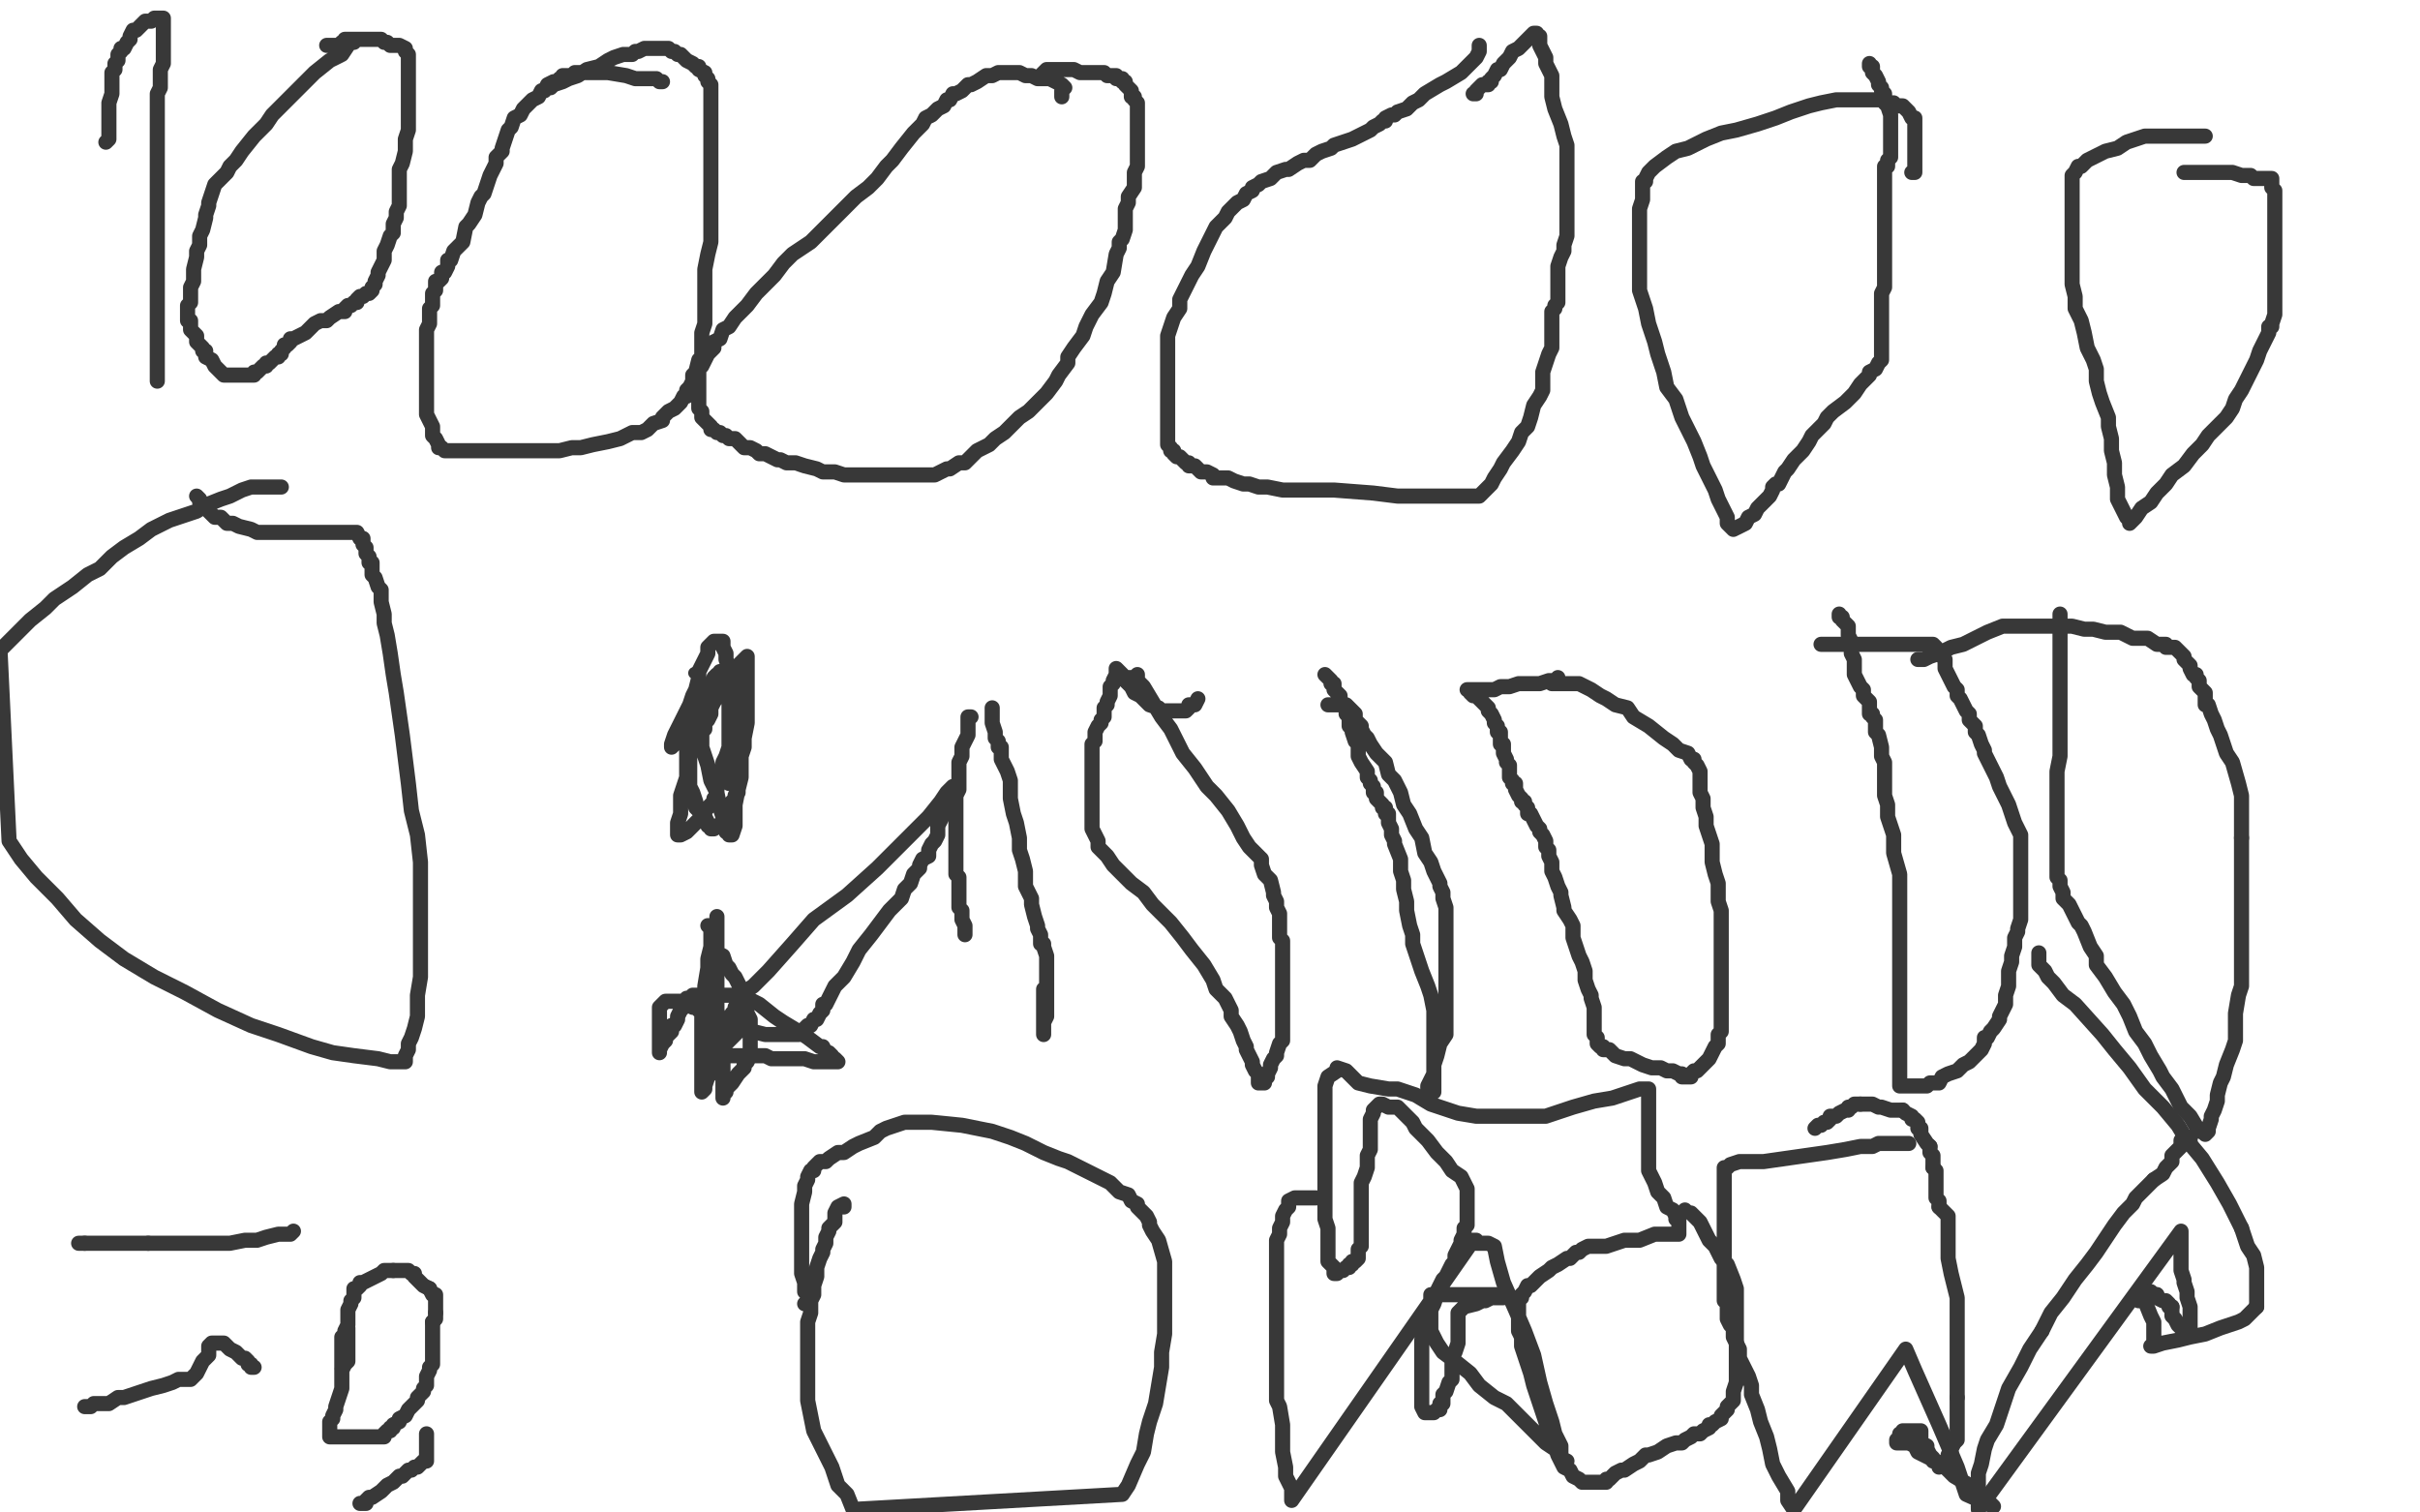 <?xml version="1.0" standalone="no"?>
<!DOCTYPE svg PUBLIC "-//W3C//DTD SVG 1.1//EN"
"http://www.w3.org/Graphics/SVG/1.1/DTD/svg11.dtd">

<svg width="800" height="500" version="1.1" xmlns="http://www.w3.org/2000/svg" xmlns:xlink="http://www.w3.org/1999/xlink" style="stroke-antialiasing: false"><desc>This SVG has been created on https://colorillo.com/</desc><rect x='0' y='0' width='800' height='500' style='fill: rgb(255,255,255); stroke-width:0' /><polyline points="35,47 36,46 36,46 36,45 36,45 36,44 36,44 36,43 36,43 36,42 36,42 36,41 36,41 36,40 36,40 36,39 36,39 36,38 36,36 36,35 36,34 37,31 37,30 37,29 37,28 37,26 37,25 37,24 38,23 38,22 38,21 39,20 39,18 40,17 40,16 41,16 42,14 43,13 43,12 44,10 45,10 46,9 47,8 48,7 50,7 51,6 52,6 53,6 54,6 54,7 54,9 54,10 54,11 54,12 54,13 54,15 54,16 54,17 54,18 54,19 54,20 54,21 53,23 53,24 53,26 53,29 52,31 52,34 52,36 52,38 52,40 52,41 52,42 52,43 52,44 52,45 52,46 52,48 52,49 52,51 52,53 52,55 52,56 52,59 52,60 52,62 52,63 52,65 52,66 52,67 52,68 52,69 52,70 52,71 52,72 52,73 52,74 52,75 52,77 52,78 52,80 52,81 52,84 52,87 52,89 52,92 52,95 52,98 52,102 52,106 52,111 52,116 52,119 52,122 52,124 52,125 52,126" style="fill: none; stroke: #383838; stroke-width: 5; stroke-linejoin: round; stroke-linecap: round; stroke-antialiasing: false; stroke-antialias: 0; opacity: 1.0"/>
<polyline points="117,13 117,14 117,14 116,14 116,14 115,15 115,15 113,18 113,18 109,20 109,20 104,24 104,24 100,28 100,28 95,33 95,33 90,38 90,38 88,41 88,41 84,45 84,45 80,50 80,50 78,53 76,55 75,57 74,58 73,59 72,60 71,61 70,64 69,67 69,68 68,71 68,72 67,76 66,78 66,81 65,83 65,85 64,89 64,92 64,93 63,95 63,97 63,98 63,99 63,100 62,101 62,102 62,103 62,104 62,106 63,106 63,107 63,108 63,109 64,110 65,111 65,112 65,113 66,114 67,115 67,116 68,116 68,118 70,119 71,121 72,122 73,123 74,124 75,124 76,124 77,124 78,124 79,124 80,124 81,124 82,124 83,124 84,124 84,123 85,123 86,122 87,121 88,121 88,120 89,120 90,119 91,118 92,118 92,117 93,117 93,116 94,115 94,114 95,114 96,113 96,112 97,112 99,111 101,110 103,108 104,107 106,106 108,106 109,105 112,103 114,103 114,102 115,101 116,101 117,100 118,100 118,99 119,98 120,98 121,97 122,97 123,96 123,95 124,94 124,93 125,91 125,90 126,88 127,86 127,85 127,83 128,81 129,78 130,77 130,75 130,74 131,72 131,71 131,70 132,68 132,67 132,66 132,65 132,64 132,62 132,61 132,59 132,57 132,56 133,54 134,50 134,48 134,46 135,43 135,41 135,39 135,36 135,34 135,33 135,32 135,30 135,28 135,27 135,26 135,25 135,24 135,22 135,21 135,19 135,18 134,17 134,16 132,15 131,15 129,15 128,14 127,14 126,13 125,13 124,13 123,13 122,13 121,13 120,13 118,13 117,13 116,13 115,13 114,13 114,14 113,14 112,15 111,15 109,15 108,15" style="fill: none; stroke: #383838; stroke-width: 5; stroke-linejoin: round; stroke-linecap: round; stroke-antialiasing: false; stroke-antialias: 0; opacity: 1.0"/>
<polyline points="219,27 218,27 218,27 217,26 217,26 216,26 216,26 214,26 214,26 210,26 210,26 207,25 207,25 201,24 201,24 199,24 199,24 196,24 196,24 193,24 193,24 192,24 192,24 190,24 189,25 187,25 186,25 186,26 185,26 185,27 183,27 181,28 180,30 179,30 178,32 176,33 174,35 173,36 172,38 170,39 169,42 168,43 167,46 166,49 166,50 164,52 164,54 163,56 162,58 161,61 160,64 159,65 158,67 157,71 155,74 154,75 153,80 152,81 150,83 149,86 148,86 148,88 147,90 146,90 146,91 146,92 145,93 144,93 144,94 144,95 144,96 143,97 143,98 143,99 143,101 142,102 142,104 142,107 141,109 141,112 141,115 141,118 141,121 141,124 141,127 141,130 141,131 141,134 141,137 142,139 143,141 143,143 143,144 144,145 145,147 145,148 146,148 147,149 148,149 149,149 150,149 151,149 152,149 153,149 154,149 156,149 157,149 158,149 159,149 160,149 161,149 162,149 163,149 164,149 165,149 167,149 169,149 172,149 173,149 176,149 178,149 181,149 185,149 189,148 192,148 196,147 201,146 205,145 209,143 212,143 214,142 216,140 219,139 219,138 221,136 223,135 224,134 225,133 226,131 227,131 227,130 227,129 228,128 229,126 229,125 229,124 230,123 231,119 232,118 232,116 232,113 232,110 233,107 233,104 233,100 233,96 233,92 233,89 234,84 235,80 235,77 235,73 235,71 235,67 235,64 235,62 235,60 235,59 235,56 235,55 235,53 235,52 235,50 235,49 235,48 235,44 235,42 235,41 235,39 235,37 235,36 235,34 235,32 235,30 235,29 235,28 234,27 234,26 233,25 233,24 231,23 231,22 230,22 229,21 227,20 226,19 225,18 224,18 223,17 222,17 221,16 220,16 219,16 218,16 217,16 216,16 215,16 214,16 213,16 211,17 210,17 209,18 206,18 203,19 201,20 198,22 194,23 191,25 188,26 186,27 183,28 182,29" style="fill: none; stroke: #383838; stroke-width: 5; stroke-linejoin: round; stroke-linecap: round; stroke-antialiasing: false; stroke-antialias: 0; opacity: 1.0"/>
<polyline points="351,32 351,31 351,31 351,30 351,30 352,29 351,28 349,27 347,26 344,26 343,26 341,25 339,25 337,24 336,24 335,24 334,24 332,24 330,24 328,25 326,25 323,27 321,28 320,28 318,30 316,31 315,31 314,33 313,33 312,35 310,36 308,38 306,39 305,41 303,43 302,44 298,49 295,53 293,55 290,59 287,62 283,65 281,67 276,72 272,76 268,80 262,84 259,87 256,91 252,95 250,97 247,101 245,103 243,105 241,108 239,109 238,112 236,113 236,115 234,117 233,119 232,121 231,122 231,123 231,124 231,125 231,126 231,127 231,128 231,130 231,132 231,133 231,135 232,136 232,138 233,139 234,140 235,141 235,142 236,142 237,143 238,143 239,144 240,144 241,145 242,145 243,145 244,146 245,147 246,148 247,148 248,148 250,149 251,150 253,150 255,151 257,152 258,152 260,153 263,153 266,154 270,155 272,156 276,156 279,157 282,157 285,157 289,157 292,157 295,157 298,157 300,157 303,157 305,157 306,157 308,157 309,157 311,156 313,155 314,155 317,153 319,153 321,151 323,149 327,147 329,145 332,143 334,141 337,138 340,136 344,132 346,130 349,126 350,124 353,120 353,118 355,115 358,111 359,108 361,104 364,100 365,97 366,93 368,90 369,84 370,82 370,80 371,79 372,76 372,75 372,73 372,72 372,69 373,67 373,65 375,62 375,59 375,57 376,55 376,53 376,51 376,49 376,47 376,46 376,44 376,43 376,41 376,38 376,37 376,36 376,35 376,34 375,33 375,32 374,32 374,30 373,29 372,28 372,27 371,27 371,26 370,26 369,26 369,25 368,25 367,25 366,25 365,24 364,24 363,24 361,24 360,24 359,24 357,24 355,23 354,23 353,23 352,23 351,23 350,23 349,23 348,23 347,23 346,23 345,24 344,25 344,26" style="fill: none; stroke: #383838; stroke-width: 5; stroke-linejoin: round; stroke-linecap: round; stroke-antialiasing: false; stroke-antialias: 0; opacity: 1.0"/>
<polyline points="489,15 489,16 489,16 489,17 489,17 488,19 488,19 487,20 487,20 485,22 485,22 483,24 478,27 476,28 471,31 469,33 467,34 465,36 462,37 461,38 460,38 458,39 458,40 457,40 456,41 454,42 453,43 451,44 449,45 447,46 444,47 441,48 440,49 437,50 435,51 433,53 431,53 429,54 426,56 425,56 422,57 420,59 417,60 416,61 414,62 414,63 412,64 411,66 409,67 406,70 405,72 402,75 400,79 398,83 396,88 394,91 392,95 390,99 390,102 388,105 386,111 386,113 386,116 386,118 386,121 386,122 386,124 386,127 386,128 386,130 386,131 386,133 386,135 386,136 386,138 386,141 386,142 386,143 386,145 386,146 386,147 387,148 387,149 388,149 388,150 389,151 390,151 391,152 392,153 393,153 393,154 395,154 396,155 397,156 399,156 401,157 401,158 403,158 406,158 408,159 411,160 413,160 416,161 419,161 424,162 429,162 435,162 441,162 454,163 462,164 467,164 474,164 478,164 481,164 483,164 486,164 487,164 488,164 489,164 490,163 491,162 493,160 494,158 496,155 497,153 500,149 502,146 503,143 505,141 506,138 507,134 509,131 510,129 510,126 510,123 511,120 512,117 513,115 513,112 513,110 513,108 513,106 513,105 513,103 514,102 514,101 515,100 515,99 515,98 515,95 515,93 515,91 515,88 516,85 517,83 517,81 518,78 518,76 518,73 518,70 518,67 518,64 518,60 518,57 518,53 518,48 517,45 516,41 514,36 513,32 513,29 513,25 511,21 511,19 510,17 509,15 509,13 509,12 508,12 508,11 507,11 506,12 504,14 502,16 500,17 499,19 497,21 496,23 495,23 494,25 493,26 493,27 492,27 492,28 491,28 490,28 489,29 488,30 488,31 487,31" style="fill: none; stroke: #383838; stroke-width: 5; stroke-linejoin: round; stroke-linecap: round; stroke-antialiasing: false; stroke-antialias: 0; opacity: 1.0"/>
<polyline points="632,57 633,57 633,57 633,55 633,55 633,54 633,54 633,53 633,53 633,52 633,52 633,51 633,51 633,50 633,50 633,49 633,48 633,47 633,46 633,45 633,44 633,42 633,41 633,40 633,39 632,39 631,37 630,36 629,35 627,35 626,34 625,34 624,34 623,33 621,33 619,33 616,33 613,33 610,33 607,33 602,34 598,35 592,37 587,39 581,41 574,43 569,44 564,46 558,49 554,50 551,52 547,55 546,56 545,57 544,59 544,60 543,60 543,62 543,64 543,66 542,69 542,72 542,75 542,78 542,82 542,86 542,92 542,96 544,102 545,107 547,113 548,117 550,123 551,128 554,132 556,138 558,142 560,146 562,151 563,154 565,158 567,162 568,165 570,169 571,171 571,173 572,174 573,175 575,174 577,173 578,171 580,170 581,168 582,167 584,165 585,164 586,162 586,161 587,160 588,160 589,158 590,156 591,155 593,152 594,151 596,149 598,146 599,144 601,142 603,140 604,138 606,136 610,133 612,131 613,130 615,127 616,126 618,124 618,123 620,122 621,120 622,119 622,118 622,117 622,116 622,115 622,114 622,113 622,112 622,110 622,109 622,107 622,105 622,104 622,103 622,101 622,99 622,98 622,97 623,95 623,94 623,92 623,90 623,89 623,88 623,86 623,85 623,84 623,83 623,80 623,79 623,78 623,76 623,74 623,72 623,71 623,69 623,67 623,66 623,65 623,63 623,62 623,61 623,60 623,59 623,58 623,57 623,56 623,55 624,55 624,54 624,53 625,52 625,51 625,50 625,49 625,47 625,46 625,44 625,42 625,40 625,38 624,35 623,34 623,33 623,32 623,31 622,30 622,29 621,28 621,27 620,25 619,24 619,22 618,22 618,21" style="fill: none; stroke: #383838; stroke-width: 5; stroke-linejoin: round; stroke-linecap: round; stroke-antialiasing: false; stroke-antialias: 0; opacity: 1.0"/>
<polyline points="729,45 728,45 728,45 726,45 726,45 725,45 725,45 721,45 721,45 719,45 719,45 715,45 715,45 713,45 713,45 709,45 709,45 706,46 706,46 703,47 703,47 700,49 700,49 696,50 696,50 694,51 692,52 690,53 688,55 687,55 686,57 685,58 685,59 685,60 685,62 685,64 685,66 685,69 685,73 685,76 685,80 685,84 685,88 685,91 685,94 686,98 686,102 688,106 689,110 690,115 692,119 693,122 693,126 694,130 695,133 697,138 697,141 698,145 698,149 699,153 699,157 700,161 700,165 702,169 703,171 704,172 704,173 706,171 708,168 711,166 713,163 716,160 718,157 722,154 725,150 728,147 730,144 734,140 736,138 738,135 739,132 741,129 742,127 743,125 744,123 745,121 746,119 747,116 748,114 749,112 750,110 750,109 750,108 751,108 751,107 752,104 752,102 752,99 752,93 752,90 752,85 752,80 752,75 752,72 752,68 752,66 752,65 752,63 751,62 751,61 751,59 750,59 749,59 748,59 747,59 745,59 744,58 741,58 738,57 735,57 731,57 728,57 725,57 723,57 722,57" style="fill: none; stroke: #383838; stroke-width: 5; stroke-linejoin: round; stroke-linecap: round; stroke-antialiasing: false; stroke-antialias: 0; opacity: 1.0"/>
<polyline points="93,161 92,161 92,161 91,161 91,161 89,161 89,161 88,161 88,161 86,161 86,161 85,161 85,161 83,161 83,161 80,162 80,162 76,164 76,164 73,165 73,165 68,167 68,167 65,169 59,171 56,172 50,175 46,178 41,181 37,184 33,188 29,190 24,194 18,198 15,201 10,205 5,210 0,215 3,278 7,284 12,290 19,297 25,304 33,311 41,317 51,323 61,328 72,334 83,339 92,342 103,346 110,348 117,349 125,350 129,351 132,351 133,351 134,351 134,350 134,349 135,347 135,345 136,343 137,340 138,336 138,333 138,329 139,323 139,318 139,312 139,307 139,300 139,292 139,285 138,276 136,268 135,259 134,251 133,243 132,236 131,229 130,223 129,216 128,210 127,206 127,203 126,199 126,195 125,194 124,191 123,190 123,189 123,187 123,186 122,186 122,185 122,184 121,183 121,182 121,181 120,180 120,179 120,178 119,178 118,176 117,176 115,176 114,176 112,176 110,176 108,176 105,176 101,176 99,176 97,176 95,176 92,176 90,176 88,176 87,176 85,176 83,175 79,174 77,173 75,173 73,171 71,171 70,170 69,169 68,168 67,167 66,166 66,165 65,164" style="fill: none; stroke: #383838; stroke-width: 5; stroke-linejoin: round; stroke-linecap: round; stroke-antialiasing: false; stroke-antialias: 0; opacity: 1.0"/>
<circle cx="229.5" cy="222.5" r="2" style="fill: #383838; stroke-antialiasing: false; stroke-antialias: 0; opacity: 1.0"/>
<polyline points="241,258 241,259 241,259 241,257 241,254 241,251 241,247 241,243 241,237 241,233 241,229 241,224 241,221 240,218 240,216 239,214 239,213 239,212 238,212 236,212 234,214 234,216 233,218 232,220 231,222 231,224 230,228 230,229 229,231 228,233 228,234 228,235 228,237 228,238 228,239 228,240 228,242 228,243 228,245 228,246 228,248 228,250 228,252 228,255 228,257 228,260 229,262 230,265 230,267 232,269 233,270 234,272 234,273 235,273 235,274 236,274 237,273 239,272 239,271 240,270 241,269 241,267 242,267 242,266 242,265 243,264 243,263 244,262 244,260 244,258 244,256 245,253 245,250 246,247 246,244 247,239 247,235 247,232 247,228 247,225 247,223 247,221 247,219 247,218 247,217 246,218 244,220 242,222 241,224 239,226 238,229 236,232 235,234 235,236 234,238 233,239 233,240 233,241 232,242 232,243 232,244 232,245 232,246 232,247 233,250 234,253 235,258 237,262 238,267 239,270 240,273 240,275 241,275 241,276 242,276 243,273 243,270 243,266 244,261 245,257 245,251 245,247 245,244 245,240 245,236 244,232 244,231 243,228 242,225 242,224 242,223 242,222 241,222 240,222 238,222 238,223 237,223 236,224 236,226 235,226 235,228 234,228 233,230 232,231 231,232 231,233 230,234 230,235 228,237 228,238 226,240 225,241 225,242 224,244 223,245 223,246 222,247 222,246 223,243 224,241 226,237 227,235 228,233 229,230 230,228 231,226 231,229 231,232 230,235 229,240 228,243 227,247 227,250 227,253 227,257 226,260 225,263 225,266 225,269 224,272 224,274 224,275 224,276 225,276 227,275 228,274 230,272 231,271 233,269 233,268 235,266 236,265 236,264 237,263 237,261 237,260 238,258 238,257 238,256 238,255 239,254 239,252 240,250 241,247 242,244 243,241 243,237 244,234 245,231 246,229 246,228 246,227 245,233 244,238" style="fill: none; stroke: #383838; stroke-width: 5; stroke-linejoin: round; stroke-linecap: round; stroke-antialiasing: false; stroke-antialias: 0; opacity: 1.0"/>
<polyline points="234,306 235,307 235,307 235,308 235,308 235,309 235,309 235,310 235,310 235,311 235,311 236,312 236,312 237,314 237,314 237,315 239,316 240,319 241,320 242,322 243,323 244,325 245,327 245,329 246,331 246,332 247,335 248,337 248,339 248,340 248,342 248,344 248,345 248,346 248,347 248,348 248,349 247,351 246,352 246,353 245,354 244,355 242,358 240,360 240,361 239,362 239,363 239,361 239,359 239,357 239,356 239,353 239,351 239,348 238,345 238,343 238,341 238,338 237,334 237,331 237,327 237,324 237,320 237,317 237,314 237,311 237,309 237,307 237,305 237,304 237,303 237,304 236,306 235,308 235,310 235,313 234,317 234,320 233,326 233,330 232,336 232,341 232,345 232,350 232,354 232,357 232,359 232,360 232,361 233,360 233,359 234,356 236,354 236,353 237,351 237,350 238,349 238,348 238,347 238,346 239,346 239,345 239,344 240,343 240,342 240,341 240,340 241,339 241,337 242,336 242,335 243,334 243,333 244,332 246,328 249,326 254,321 262,312 269,304 280,296 290,287 299,278 307,270 311,265 313,262 315,260 314,261 314,264 313,267 311,271 310,273 310,276 309,278 308,279 307,281 307,283 305,284 304,286 304,287 302,289 301,292 299,294 298,297 294,301 291,305 288,309 284,314 282,318 279,323 276,326 274,330 273,332 272,332 272,334 271,335 270,337 269,337 268,339 267,339 266,340 266,341 264,342 263,342 261,342 260,342 259,342 258,342 255,342 253,342 249,341 246,340 242,339 238,337 234,336 231,334 230,333 229,333 228,332 227,331 226,331 225,331 224,331 223,331 222,331 221,331 220,331 219,332 218,333 218,335 218,336 218,337 218,339 218,340 218,342 218,344 218,345 218,346 218,347 218,348 218,347 219,345 220,344 220,343 221,342 222,341 222,339 223,339 224,337 224,336 225,334 226,333 226,332 227,331 227,330 228,330 229,329 230,329 231,329 232,329 235,329 237,329 239,329 242,329 247,330 251,332 256,336 259,338 264,341 267,343 271,346 272,346 273,348 274,348 275,349 275,350 276,350 277,351 276,351 274,351 272,351 269,351 266,350 264,350 263,350 261,350 259,350 258,350 257,350 256,350 255,350 253,349 251,349 249,349 245,349 242,349 240,349 238,349 236,348 235,348 234,348 233,347 233,345 233,344 234,342 235,341 237,341 238,340 239,339 241,339 242,339 244,338 245,338 244,341 242,343 240,345 237,348 236,349 235,351 234,352 234,353 235,351 236,348 238,346 240,342 241,340 243,337 244,334 246,331 247,330 247,328 247,329" style="fill: none; stroke: #383838; stroke-width: 5; stroke-linejoin: round; stroke-linecap: round; stroke-antialiasing: false; stroke-antialias: 0; opacity: 1.0"/>
<polyline points="328,234 328,235 328,235 328,238 328,238 328,239 328,239 329,242 329,242 329,243 329,243 329,244 329,244 330,245 330,245 330,246 330,246 330,247 330,247 331,247 331,247 331,248 331,249 331,251 332,253 333,255 334,258 334,261 334,264 335,269 336,272 337,277 337,281 338,284 339,288 339,293 341,297 341,299 342,303 343,306 343,307 344,309 344,312 345,312 345,313 346,316 346,317 346,318 346,319 346,320 346,321 346,322 346,323 346,325 346,326 346,327 346,330 346,332 346,334 346,336 345,338 345,340 345,341 345,342 345,339 345,334 345,327" style="fill: none; stroke: #383838; stroke-width: 5; stroke-linejoin: round; stroke-linecap: round; stroke-antialiasing: false; stroke-antialias: 0; opacity: 1.0"/>
<polyline points="321,237 320,237 320,237 320,239 320,239 320,240 320,240 320,243 320,243 319,245 319,245 318,247 318,247 318,250 318,250 317,252 317,252 317,255 317,255 317,258 317,258 317,261 317,261 316,263 316,263 316,266 316,268 316,271 316,274 316,277 316,279 316,280 316,282 316,284 316,285 316,286 316,287 316,289 317,290 317,291 317,292 317,293 317,294 317,295 317,296 317,298 317,300 318,301 318,303 318,304 319,306 319,307 319,308 319,309" style="fill: none; stroke: #383838; stroke-width: 5; stroke-linejoin: round; stroke-linecap: round; stroke-antialiasing: false; stroke-antialias: 0; opacity: 1.0"/>
<polyline points="373,224 374,224 374,224 375,224 375,224 376,223 376,223 376,225 378,227 381,232 384,237 387,241 391,249 395,254 399,260 402,263 406,268 409,273 411,277 413,280 417,284 417,286 418,289 420,291 421,295 421,296 422,298 422,300 423,302 423,304 423,306 423,307 423,308 423,310 424,311 424,312 424,315 424,317 424,318 424,320 424,322 424,325 424,328 424,330 424,332 424,335 424,337 424,340 424,342 424,344 423,345 422,348 422,349 421,350 420,352 420,353 419,355 419,356 418,357 418,358 417,358 416,358 416,357 416,355 415,354 414,352 414,351 413,349 412,347 412,346 411,344 410,341 409,339 407,336 407,334 405,330 402,327 401,324 398,319 394,314 391,310 387,305 381,299 378,295 374,292 370,288 368,286 366,283 365,282 363,280 363,278 362,276 361,274 361,273 361,272 361,270 361,269 361,267 361,266 361,265 361,264 361,263 361,262 361,260 361,258 361,257 361,256 361,254 361,252 361,250 361,249 361,246 362,245 362,243 362,242 363,240 364,239 364,238 365,237 365,236 365,234 366,233 366,232 367,230 367,228 367,227 368,226 368,225 369,223 369,222 369,221 371,223 372,225 374,227 375,229 377,230 379,232 380,233 383,234 384,235 385,235 386,235 387,235 388,235 389,235 390,235 391,235 392,235 393,234 393,233 395,233 396,231" style="fill: none; stroke: #383838; stroke-width: 5; stroke-linejoin: round; stroke-linecap: round; stroke-antialiasing: false; stroke-antialias: 0; opacity: 1.0"/>
<polyline points="439,233 440,233 440,233 441,233 441,233 442,233 442,233 443,233 443,233 445,233 445,233 446,234 446,234 447,235 447,235 448,236 448,236 448,237 448,238 449,239 450,240 450,241 451,243 452,244 453,246 455,249 456,250 458,252 459,256 461,258 463,262 464,266 466,269 468,274 470,277 471,282 473,285 474,288 476,292 476,293 477,295 477,297 478,300 478,301 478,303 478,305 478,307 478,309 478,311 478,313 478,316 478,318 478,320 478,323 478,328 478,331 478,335 478,339 478,342 476,345 475,349 474,352 474,355 473,357 472,359 472,360 472,361 472,362 473,361 474,361 474,360 474,358 474,356 474,353 474,350 474,347 474,344 474,340 474,337 474,334 473,329 472,326 470,321 469,318 467,312 467,309 466,306 465,301 465,298 464,294 464,291 463,288 463,286 463,284 461,279 461,278 460,276 460,275 460,274 459,272 459,271 459,270 459,269 458,269 458,267 457,267 457,266 456,265 455,264 455,262 454,262 454,261 454,260 453,259 453,258 452,257 452,255 450,252 449,250 449,247 449,246 448,245 447,242 447,241 446,240 446,237 445,236 445,235 445,234 444,233 443,231 443,230 442,229 441,228 441,227 441,226 440,226 440,225 439,224 438,223" style="fill: none; stroke: #383838; stroke-width: 5; stroke-linejoin: round; stroke-linecap: round; stroke-antialiasing: false; stroke-antialias: 0; opacity: 1.0"/>
<polyline points="513,226 514,226 514,226 515,226 515,226 516,226 516,226 517,226 517,226 518,226 518,226 519,226 519,226 520,226 520,226 522,226 522,226 524,227 524,227 526,228 529,230 531,231 534,233 538,234 540,237 545,240 550,244 553,246 555,248 558,249 559,251 560,251 560,252 561,253 562,255 562,256 562,259 562,260 562,262 563,264 563,267 564,270 564,273 565,276 566,279 566,282 566,285 567,289 568,292 568,295 568,298 569,301 569,303 569,306 569,309 569,312 569,315 569,318 569,319 569,322 569,324 569,326 569,329 569,331 569,333 569,335 569,336 569,337 569,339 569,340 569,341 568,342 568,344 568,345 567,346 566,348 565,350 564,351 563,352 562,353 561,354 560,354 559,355 559,356 558,356 557,356 556,356 556,355 555,355 553,354 551,354 549,353 546,353 543,352 541,351 539,350 537,350 534,349 533,348 532,347 530,347 530,346 529,346 528,345 528,344 528,343 527,342 527,341 527,340 527,338 527,337 527,336 527,335 527,333 526,330 526,329 525,327 524,324 524,321 523,318 522,316 521,313 520,310 520,306 519,304 517,301 517,300 516,296 516,295 515,293 514,290 513,288 513,287 513,285 512,283 512,281 511,280 511,278 510,276 509,275 509,274 508,273 506,269 505,269 505,267 504,266 504,265 503,265 503,264 502,263 501,261 501,260 501,259 500,259 500,258 499,257 499,256 499,255 499,253 498,252 498,251 497,249 497,248 497,247 497,246 496,246 496,245 496,244 496,243 496,242 495,242 495,240 494,239 494,238 493,236 492,235 492,234 491,233 490,232 489,231 488,230 487,230 486,229 486,228 485,228 486,228 487,228 489,228 490,228 491,228 492,228 494,228 496,227 499,227 502,226 505,226 506,226 509,226 512,225 513,225 514,225 515,225 515,224" style="fill: none; stroke: #383838; stroke-width: 5; stroke-linejoin: round; stroke-linecap: round; stroke-antialiasing: false; stroke-antialias: 0; opacity: 1.0"/>
<polyline points="608,203 608,204 608,204 609,204 609,204 609,205 609,205 610,206 611,207 611,209 611,210 612,212 612,213 612,216 613,218 613,221 613,223 614,225 615,227 616,228 616,230 617,231 618,232 618,234 618,236 619,236 619,237 620,238 620,239 620,241 620,242 621,243 622,247 622,248 622,250 623,252 623,255 623,259 623,263 624,266 624,270 626,276 626,282 628,289 628,294 628,301 628,307 628,312 628,317 628,321 628,324 628,327 628,332 628,334 628,337 628,338 628,340 628,341 628,343 628,345 628,346 628,347 628,350 628,351 628,352 628,354 628,355 628,356 628,357 628,358 628,359 629,359 630,359 631,359 632,359 633,359 634,359 635,359 637,359 638,358 639,358 641,358 642,356 644,355 647,354 649,352 651,351 653,349 655,347 656,345 656,344 656,343 657,343 658,341 659,340 661,337 661,336 662,334 663,332 663,329 664,326 664,324 664,321 665,318 665,316 666,313 666,310 667,308 667,307 668,304 668,303 668,301 668,300 668,299 668,297 668,296 668,294 668,292 668,290 668,287 668,285 668,284 668,281 668,279 668,276 667,274 666,272 665,269 664,266 663,264 662,262 661,260 660,257 659,255 658,253 657,251 656,249 656,248 655,246 654,243 653,242 653,240 652,239 651,238 651,236 650,235 648,231 647,230 647,228 646,227 645,225 644,223 643,221 643,220 643,218 642,217 641,216 641,215 640,215 640,214 639,213 637,213 635,213 633,213 630,213 626,213 622,213 618,213 615,213 613,213 610,213 608,213 606,213 603,213 602,213 603,213 605,213" style="fill: none; stroke: #383838; stroke-width: 5; stroke-linejoin: round; stroke-linecap: round; stroke-antialiasing: false; stroke-antialias: 0; opacity: 1.0"/>
<polyline points="681,203 681,205 681,205 681,206 681,206 681,208 681,208 681,209 681,209 681,210 681,210 681,212 681,212 681,214 681,214 681,216 681,216 681,219 681,219 681,221 681,221 681,225 681,228 681,234 681,238 681,243 681,250 680,255 680,260 680,264 680,267 680,272 680,275 680,278 680,281 680,282 680,285 680,286 680,288 680,289 680,290 681,291 681,292 681,293 682,295 682,296 682,297 683,298 684,299 685,301 687,305 688,306 689,308 691,313 693,316 693,319 696,323 699,328 702,332 704,336 706,341 709,345 711,349 714,354 715,356 718,360 720,364 721,366 724,369 727,374 728,374 729,375 730,374 730,373 731,370 731,369 732,367 733,364 733,362 734,358 735,356 736,352 738,347 739,344 739,339 739,335 740,329 741,326 741,322 741,316 741,312 741,308 741,302 741,297 741,291 741,287 741,282 741,277" style="fill: none; stroke: #383838; stroke-width: 5; stroke-linejoin: round; stroke-linecap: round; stroke-antialiasing: false; stroke-antialias: 0; opacity: 1.0"/>
<polyline points="741,277 741,272 741,268 741,263 740,259 738,252 736,249 735,246 734,243 733,241 732,238 731,236 730,233 729,233 729,231 729,230 729,229 728,228 727,227 727,226 727,225 726,224 726,223 725,223 724,221 724,220 723,219 722,218 722,217 721,216 720,215 719,214 718,214 716,214 716,213 715,213 713,213 710,211 708,211 705,211 701,209 696,209 692,208 689,208 685,207 682,207 679,207 676,207 675,207 673,207 672,207 670,207 669,207 668,207 666,207 662,207 657,209 653,211 649,213 645,214 641,216 638,217 636,218 634,218" style="fill: none; stroke: #383838; stroke-width: 5; stroke-linejoin: round; stroke-linecap: round; stroke-antialiasing: false; stroke-antialias: 0; opacity: 1.0"/>
<polyline points="279,399 279,398 279,398 277,399 277,399 276,401 276,401 276,403 276,403 276,404 276,404 275,405 275,405 274,406 274,406 274,407 274,407 273,409 273,409 273,411 272,413 272,414 271,416 270,419 270,422 269,425 269,428 268,430 268,434 267,437 267,439 267,442 267,444 267,446 267,449 267,451 267,455 267,457 267,460 267,463 268,468 269,473 272,479 275,485 277,491 280,494 282,499 371,494 373,491 376,484 378,480 379,474 380,470 382,464 383,458 384,452 384,447 385,441 385,435 385,430 385,425 385,421 385,417 383,410 381,407 380,405 380,404 379,402 378,401 377,400 376,399 376,398 374,397 373,395 370,394 367,391 363,389 359,387 353,384 350,383 345,381 339,378 334,376 328,374 323,373 318,372 308,371 304,371 301,371 299,371 296,372 293,373 291,374 289,376 284,378 282,379 279,381 277,381 274,383 273,384 272,384 271,384 270,385 269,386 269,387 268,387 267,389 267,390 266,392 266,394 265,398 265,401 265,404 265,407 265,411 265,414 265,417 265,419 265,421 266,424 266,426 266,427 267,428 268,428 268,430 268,431 267,431 266,431" style="fill: none; stroke: #383838; stroke-width: 5; stroke-linejoin: round; stroke-linecap: round; stroke-antialiasing: false; stroke-antialias: 0; opacity: 1.0"/>
<polyline points="435,396 434,396 434,396 433,396 433,396 432,396 432,396 430,396 430,396 428,396 428,396 426,397 426,397 426,398 426,398 426,399 426,399 425,400 425,400 424,402 424,402 424,403 424,404 423,406 423,408 422,410 422,412 422,415 422,419 422,422 422,427 422,431 422,434 422,438 422,440 422,443 422,447 422,449 422,451 422,453 422,455 422,457 422,459 422,461 422,463 423,465 424,471 424,474 424,476 424,480 425,485 425,488 427,492 427,496 487,410 488,410 488,411 489,411 490,411 491,411 492,411 494,412 495,417 497,424 501,433 504,440 507,448 509,457 511,464 513,470 514,474 516,478 516,480 516,481 517,483 518,483 516,482 516,481 514,479 511,477 507,473 505,471 502,468 498,464 494,462 489,458 486,454 481,450 477,447 475,444 474,442 473,440 473,437 473,435 473,433 473,432 473,431 473,430 473,429 473,428 474,428 475,428 476,428 477,428 478,428 481,428 483,428 485,428 487,428 488,428 490,428 491,428 492,428 494,428 495,428 496,428 497,428 497,429 496,429 493,429 491,430 490,430 488,431 484,432 483,433 482,434 482,435 482,437 482,438 482,439 482,440 482,442 482,443 482,444 481,447 480,448 480,449 480,452 480,454 480,456 479,457 478,460 477,461 477,462 477,463 477,464 476,464 476,465 476,466 475,466 474,467 473,467 472,467 471,467 470,465 470,464 470,462 470,460 470,457 470,455 470,453 470,451 470,448 470,445 470,443 471,440 472,438 472,436 473,433 474,431 475,428 475,427 477,423 478,422 479,420 480,418 481,417 481,415 482,413 483,411 483,410 484,408 484,407 484,406 485,405 485,404 485,403 485,402 485,400 485,399 485,397 485,395 485,393 484,391 483,389 480,387 478,384 475,381 472,377 470,375 469,374 468,373 467,371 466,370 465,369 464,368 463,367 462,366 460,366 459,366 457,365 456,365 455,366 454,367 454,368 453,370 453,371 453,372 453,373 453,375 453,377 453,380 452,382 452,384 452,386 451,389 450,391 450,394 450,396 450,397 450,400 450,401 450,402 450,404 450,405 450,406 450,407 450,408 450,409 450,410 450,411 450,412 449,413 449,415 449,416 448,417 447,417 447,418 446,418 446,419 445,419 444,420 443,420 442,421 441,421 441,420 441,419 440,418 439,417 439,414 439,412 439,410 439,409 439,406 438,403 438,400 438,396 438,392 438,386 438,382 438,377 438,372 438,368 438,364 438,361 438,359 439,356 442,354 442,353 445,354 449,358 453,359 459,360 462,360 465,361 468,362 473,365 479,367 482,368 488,369 492,369 495,369 499,369 503,369 506,369 511,369 514,368 520,366 527,364 533,363 539,361 542,360 543,360 544,360 545,360 545,361 545,363 545,364 545,368 545,370 545,373 545,377 545,380 545,383 545,387 547,391 548,394 550,396 551,399 553,400 554,402 554,403 555,403 555,404 555,405 555,406 555,407 555,408 554,408 553,408 552,408 550,408 547,408 542,410 537,410 534,411 531,412 529,412 527,412 525,412 523,413 522,414 521,414 519,416 518,416 515,418 513,419 512,420 509,422 508,423 506,425 505,425 504,427 503,428 503,429 502,429 502,430 502,431 502,432 502,433 502,434 502,435 502,437 502,439 502,440 503,442 503,445 504,448 506,454 507,458 509,464 511,470 512,473 514,478 515,481 516,483 517,485 519,486 520,488 522,489 523,490 524,490 525,490 526,490 527,490 528,490 529,490 531,490 531,489 532,489 533,488 534,487 536,486 537,486 540,484 542,483 544,481 545,481 548,480 551,478 554,477 556,477 557,476 559,475 560,474 562,474 563,473 565,472 565,471 566,471 567,470 569,469 569,468 570,467 571,466 571,465 572,464 573,463 573,460 574,457 574,455 574,453 574,449 574,446 574,443 574,439 574,434 574,430 574,426 573,423 571,418 569,416 567,412 565,410 564,408 562,404 561,403 560,402 559,401" style="fill: none; stroke: #383838; stroke-width: 5; stroke-linejoin: round; stroke-linecap: round; stroke-antialiasing: false; stroke-antialias: 0; opacity: 1.0"/>
<polyline points="557,400 556,401" style="fill: none; stroke: #383838; stroke-width: 5; stroke-linejoin: round; stroke-linecap: round; stroke-antialiasing: false; stroke-antialias: 0; opacity: 1.0"/>
<polyline points="631,378 629,378 629,378 627,378 627,378 626,378 626,378 624,378 624,378 621,378 621,378 619,379 619,379 615,379 615,379 610,380 610,380 604,381 604,381 597,382 597,382 590,383 590,383 583,384 579,384 575,384 572,385 571,386 570,386 570,387 570,389 570,391 570,394 570,397 570,401 570,406 570,409 570,413 570,416 570,419 570,422 570,424 570,426 570,430 571,431 571,432 571,434 571,436 572,438 573,439 573,440 573,441 573,442 574,444 575,446 575,447 575,449 576,451 578,455 579,458 579,461 581,466 582,470 584,475 585,479 586,484 588,488 591,493 591,496 593,499 630,446 633,453 637,462 641,471 644,478 647,485 650,494 659,498 656,495 651,491 646,488 643,485 638,482 634,480 633,478 631,477 630,477 629,477 628,477 627,477 627,476 628,475 628,474 629,474 629,473 630,473 631,473 632,473 633,473 634,473 635,473 635,475 635,477 637,478 637,479 638,481 639,482 639,483 640,483 641,484 641,485" style="fill: none; stroke: #383838; stroke-width: 5; stroke-linejoin: round; stroke-linecap: round; stroke-antialiasing: false; stroke-antialias: 0; opacity: 1.0"/>
<polyline points="642,484 643,484 643,484 643,483 643,483 644,482 644,481 645,481 645,480 645,479 646,477 647,476 647,474 647,470 647,466 647,462" style="fill: none; stroke: #383838; stroke-width: 5; stroke-linejoin: round; stroke-linecap: round; stroke-antialiasing: false; stroke-antialias: 0; opacity: 1.0"/>
<polyline points="641,399 641,398 641,397 640,396 640,395 640,393 640,392 640,389 640,388 640,387 639,386" style="fill: none; stroke: #383838; stroke-width: 5; stroke-linejoin: round; stroke-linecap: round; stroke-antialiasing: false; stroke-antialias: 0; opacity: 1.0"/>
<polyline points="638,379 637,378 635,375 635,374 635,373 634,373 634,372 634,371 633,370 632,370 632,369 630,368 629,367" style="fill: none; stroke: #383838; stroke-width: 5; stroke-linejoin: round; stroke-linecap: round; stroke-antialiasing: false; stroke-antialias: 0; opacity: 1.0"/>
<polyline points="615,365 613,365 612,366 611,366 611,367 610,367 608,368 607,369 605,369 605,370 604,371 603,371 602,372 601,372 600,373" style="fill: none; stroke: #383838; stroke-width: 5; stroke-linejoin: round; stroke-linecap: round; stroke-antialiasing: false; stroke-antialias: 0; opacity: 1.0"/>
<polyline points="647,462 647,455 647,447 647,437 647,429 645,421 644,416 644,412 644,409 644,407 644,404 644,402 643,401 641,399" style="fill: none; stroke: #383838; stroke-width: 5; stroke-linejoin: round; stroke-linecap: round; stroke-antialiasing: false; stroke-antialias: 0; opacity: 1.0"/>
<polyline points="639,386 639,385 639,384 639,383 639,382 638,381 638,379" style="fill: none; stroke: #383838; stroke-width: 5; stroke-linejoin: round; stroke-linecap: round; stroke-antialiasing: false; stroke-antialias: 0; opacity: 1.0"/>
<polyline points="675,440 671,446 668,452 664,459 660,471 657,476 656,479 655,484 654,487 654,489 654,492 654,494 654,496 654,498" style="fill: none; stroke: #383838; stroke-width: 5; stroke-linejoin: round; stroke-linecap: round; stroke-antialiasing: false; stroke-antialias: 0; opacity: 1.0"/>
<polyline points="712,390 711,391 708,394 706,396 705,398 702,401 699,405 697,408 693,414 690,418 686,423 682,429 678,434 675,440" style="fill: none; stroke: #383838; stroke-width: 5; stroke-linejoin: round; stroke-linecap: round; stroke-antialiasing: false; stroke-antialias: 0; opacity: 1.0"/>
<polyline points="629,367 627,367 625,367 622,366 621,366 619,365 618,365 617,365 616,365 615,365" style="fill: none; stroke: #383838; stroke-width: 5; stroke-linejoin: round; stroke-linecap: round; stroke-antialiasing: false; stroke-antialias: 0; opacity: 1.0"/>
<polyline points="724,377 724,376 724,376 723,376 723,376 722,376 722,376 721,377 721,377 721,379 721,379 720,380 720,380 718,382 718,382 718,384 718,384 716,386 716,386 715,388 715,388 712,390 712,390" style="fill: none; stroke: #383838; stroke-width: 5; stroke-linejoin: round; stroke-linecap: round; stroke-antialiasing: false; stroke-antialias: 0; opacity: 1.0"/>
<polyline points="654,498 654,499 721,407 721,408 721,410 721,412 721,413 721,415 721,417 721,419 721,420 722,423 722,424 723,427 723,428 723,429 724,432 724,433 724,435 724,436 724,437 724,439 724,440 724,441 723,441 721,439 720,438 719,436 718,435 718,434 718,433 718,432" style="fill: none; stroke: #383838; stroke-width: 5; stroke-linejoin: round; stroke-linecap: round; stroke-antialiasing: false; stroke-antialias: 0; opacity: 1.0"/>
<polyline points="713,428 711,428 711,427 710,427" style="fill: none; stroke: #383838; stroke-width: 5; stroke-linejoin: round; stroke-linecap: round; stroke-antialiasing: false; stroke-antialias: 0; opacity: 1.0"/>
<polyline points="707,430 708,430 709,430 711,435 712,437 712,439 712,442 712,444 712,445 711,445 712,445 715,444 720,443 724,442 729,441 734,439 737,438 740,437 742,436 744,434 745,433 746,432" style="fill: none; stroke: #383838; stroke-width: 5; stroke-linejoin: round; stroke-linecap: round; stroke-antialiasing: false; stroke-antialias: 0; opacity: 1.0"/>
<polyline points="741,406 737,398 733,391 728,383 723,377 720,372 715,366 709,360 704,353 699,347 695,342 686,332 682,329 679,325 677,323 676,321 675,320 674,319 674,318 674,315" style="fill: none; stroke: #383838; stroke-width: 5; stroke-linejoin: round; stroke-linecap: round; stroke-antialiasing: false; stroke-antialias: 0; opacity: 1.0"/>
<polyline points="718,432 717,432 717,431 716,430 715,430 713,429 713,428" style="fill: none; stroke: #383838; stroke-width: 5; stroke-linejoin: round; stroke-linecap: round; stroke-antialiasing: false; stroke-antialias: 0; opacity: 1.0"/>
<polyline points="746,432 746,430 746,429 746,428 746,427 746,426 746,425 746,423 746,421 746,419 745,415 743,412 741,406" style="fill: none; stroke: #383838; stroke-width: 5; stroke-linejoin: round; stroke-linecap: round; stroke-antialiasing: false; stroke-antialias: 0; opacity: 1.0"/>
<polyline points="26,411 27,411 27,411 28,411 28,411" style="fill: none; stroke: #383838; stroke-width: 5; stroke-linejoin: round; stroke-linecap: round; stroke-antialiasing: false; stroke-antialias: 0; opacity: 1.0"/>
<polyline points="49,411 52,411 56,411 60,411 63,411 66,411 69,411 73,411 76,411 81,410 85,410 88,409 92,408 94,408 95,408 96,408 97,407" style="fill: none; stroke: #383838; stroke-width: 5; stroke-linejoin: round; stroke-linecap: round; stroke-antialiasing: false; stroke-antialias: 0; opacity: 1.0"/>
<polyline points="28,465 29,465 29,465 30,465 30,465 31,464 31,464 33,464 33,464 34,464 34,464 36,464 36,464 39,462 39,462 41,462 41,462 44,461 44,461 47,460 47,460 50,459 50,459 54,458 54,458 57,457 59,456 60,456 61,456 62,456 63,456 65,454 66,452 67,450 69,448 69,447 69,446 69,445 70,444 71,444 72,444 74,444 76,446 78,447 80,449 81,449 82,450 82,451 83,451 83,452 84,452" style="fill: none; stroke: #383838; stroke-width: 5; stroke-linejoin: round; stroke-linecap: round; stroke-antialiasing: false; stroke-antialias: 0; opacity: 1.0"/>
<polyline points="28,411 29,411 31,411 33,411 34,411 36,411 38,411 40,411 41,411 43,411 45,411 46,411 48,411 49,411" style="fill: none; stroke: #383838; stroke-width: 5; stroke-linejoin: round; stroke-linecap: round; stroke-antialiasing: false; stroke-antialias: 0; opacity: 1.0"/>
<polyline points="115,439 115,440 115,440 115,441 115,441 115,442 115,442 115,443 115,443 115,444 115,444 115,445 115,445 115,446 115,446 115,447 115,447 115,448 115,450 114,451 113,453 113,455 113,457 113,459 112,462 111,465 111,466 110,468 110,469 109,470 109,471 109,472 109,473 109,474 109,475 110,475 111,475 113,475 115,475 116,475 117,475 118,475 119,475 120,475 121,475 122,475 123,475 124,475 125,475 126,475 127,475 127,474 128,473 129,473 129,472 130,472 130,471 132,470 132,469 134,468 135,466 136,465 137,464 138,463 138,462 139,461 140,460 140,459 141,458 141,457 141,456 141,455 142,453 142,452 143,451 143,450 143,448 143,446 143,445 143,444 143,443 143,442 143,441 143,440 143,439 143,438 143,437" style="fill: none; stroke: #383838; stroke-width: 5; stroke-linejoin: round; stroke-linecap: round; stroke-antialiasing: false; stroke-antialias: 0; opacity: 1.0"/>
<polyline points="142,426 140,425 138,423 137,422 137,421 136,421 135,420 134,420 133,420 132,420 131,420 130,420" style="fill: none; stroke: #383838; stroke-width: 5; stroke-linejoin: round; stroke-linecap: round; stroke-antialiasing: false; stroke-antialias: 0; opacity: 1.0"/>
<polyline points="143,437 144,436 144,435 144,434" style="fill: none; stroke: #383838; stroke-width: 5; stroke-linejoin: round; stroke-linecap: round; stroke-antialiasing: false; stroke-antialias: 0; opacity: 1.0"/>
<polyline points="130,420 129,420 127,420 126,421 124,422 122,423 120,424 119,424 119,425 118,426 117,426 117,427 117,429 116,430 116,431 115,433 115,435 115,436 115,438 114,440 114,441 114,442 113,442 113,443 113,444 113,445 113,446 113,447 113,448 113,449 113,450 113,451 113,452" style="fill: none; stroke: #383838; stroke-width: 5; stroke-linejoin: round; stroke-linecap: round; stroke-antialiasing: false; stroke-antialias: 0; opacity: 1.0"/>
<polyline points="144,434 144,433 144,432 144,431 144,430 144,429 144,428 143,428 142,426" style="fill: none; stroke: #383838; stroke-width: 5; stroke-linejoin: round; stroke-linecap: round; stroke-antialiasing: false; stroke-antialias: 0; opacity: 1.0"/>
<circle cx="113.5" cy="452.5" r="2" style="fill: #383838; stroke-antialiasing: false; stroke-antialias: 0; opacity: 1.0"/>
<polyline points="141,474 141,475 141,475 141,476 141,476 141,477 141,477 141,478 141,478 141,479 141,480 141,481 141,482 141,483 140,483 139,484 138,485 137,485 136,486 135,486 134,487 133,488 132,488 130,490 128,491 127,492 126,493 123,495 122,495 121,496 121,497 120,497 119,497" style="fill: none; stroke: #383838; stroke-width: 5; stroke-linejoin: round; stroke-linecap: round; stroke-antialiasing: false; stroke-antialias: 0; opacity: 1.0"/>
</svg>

